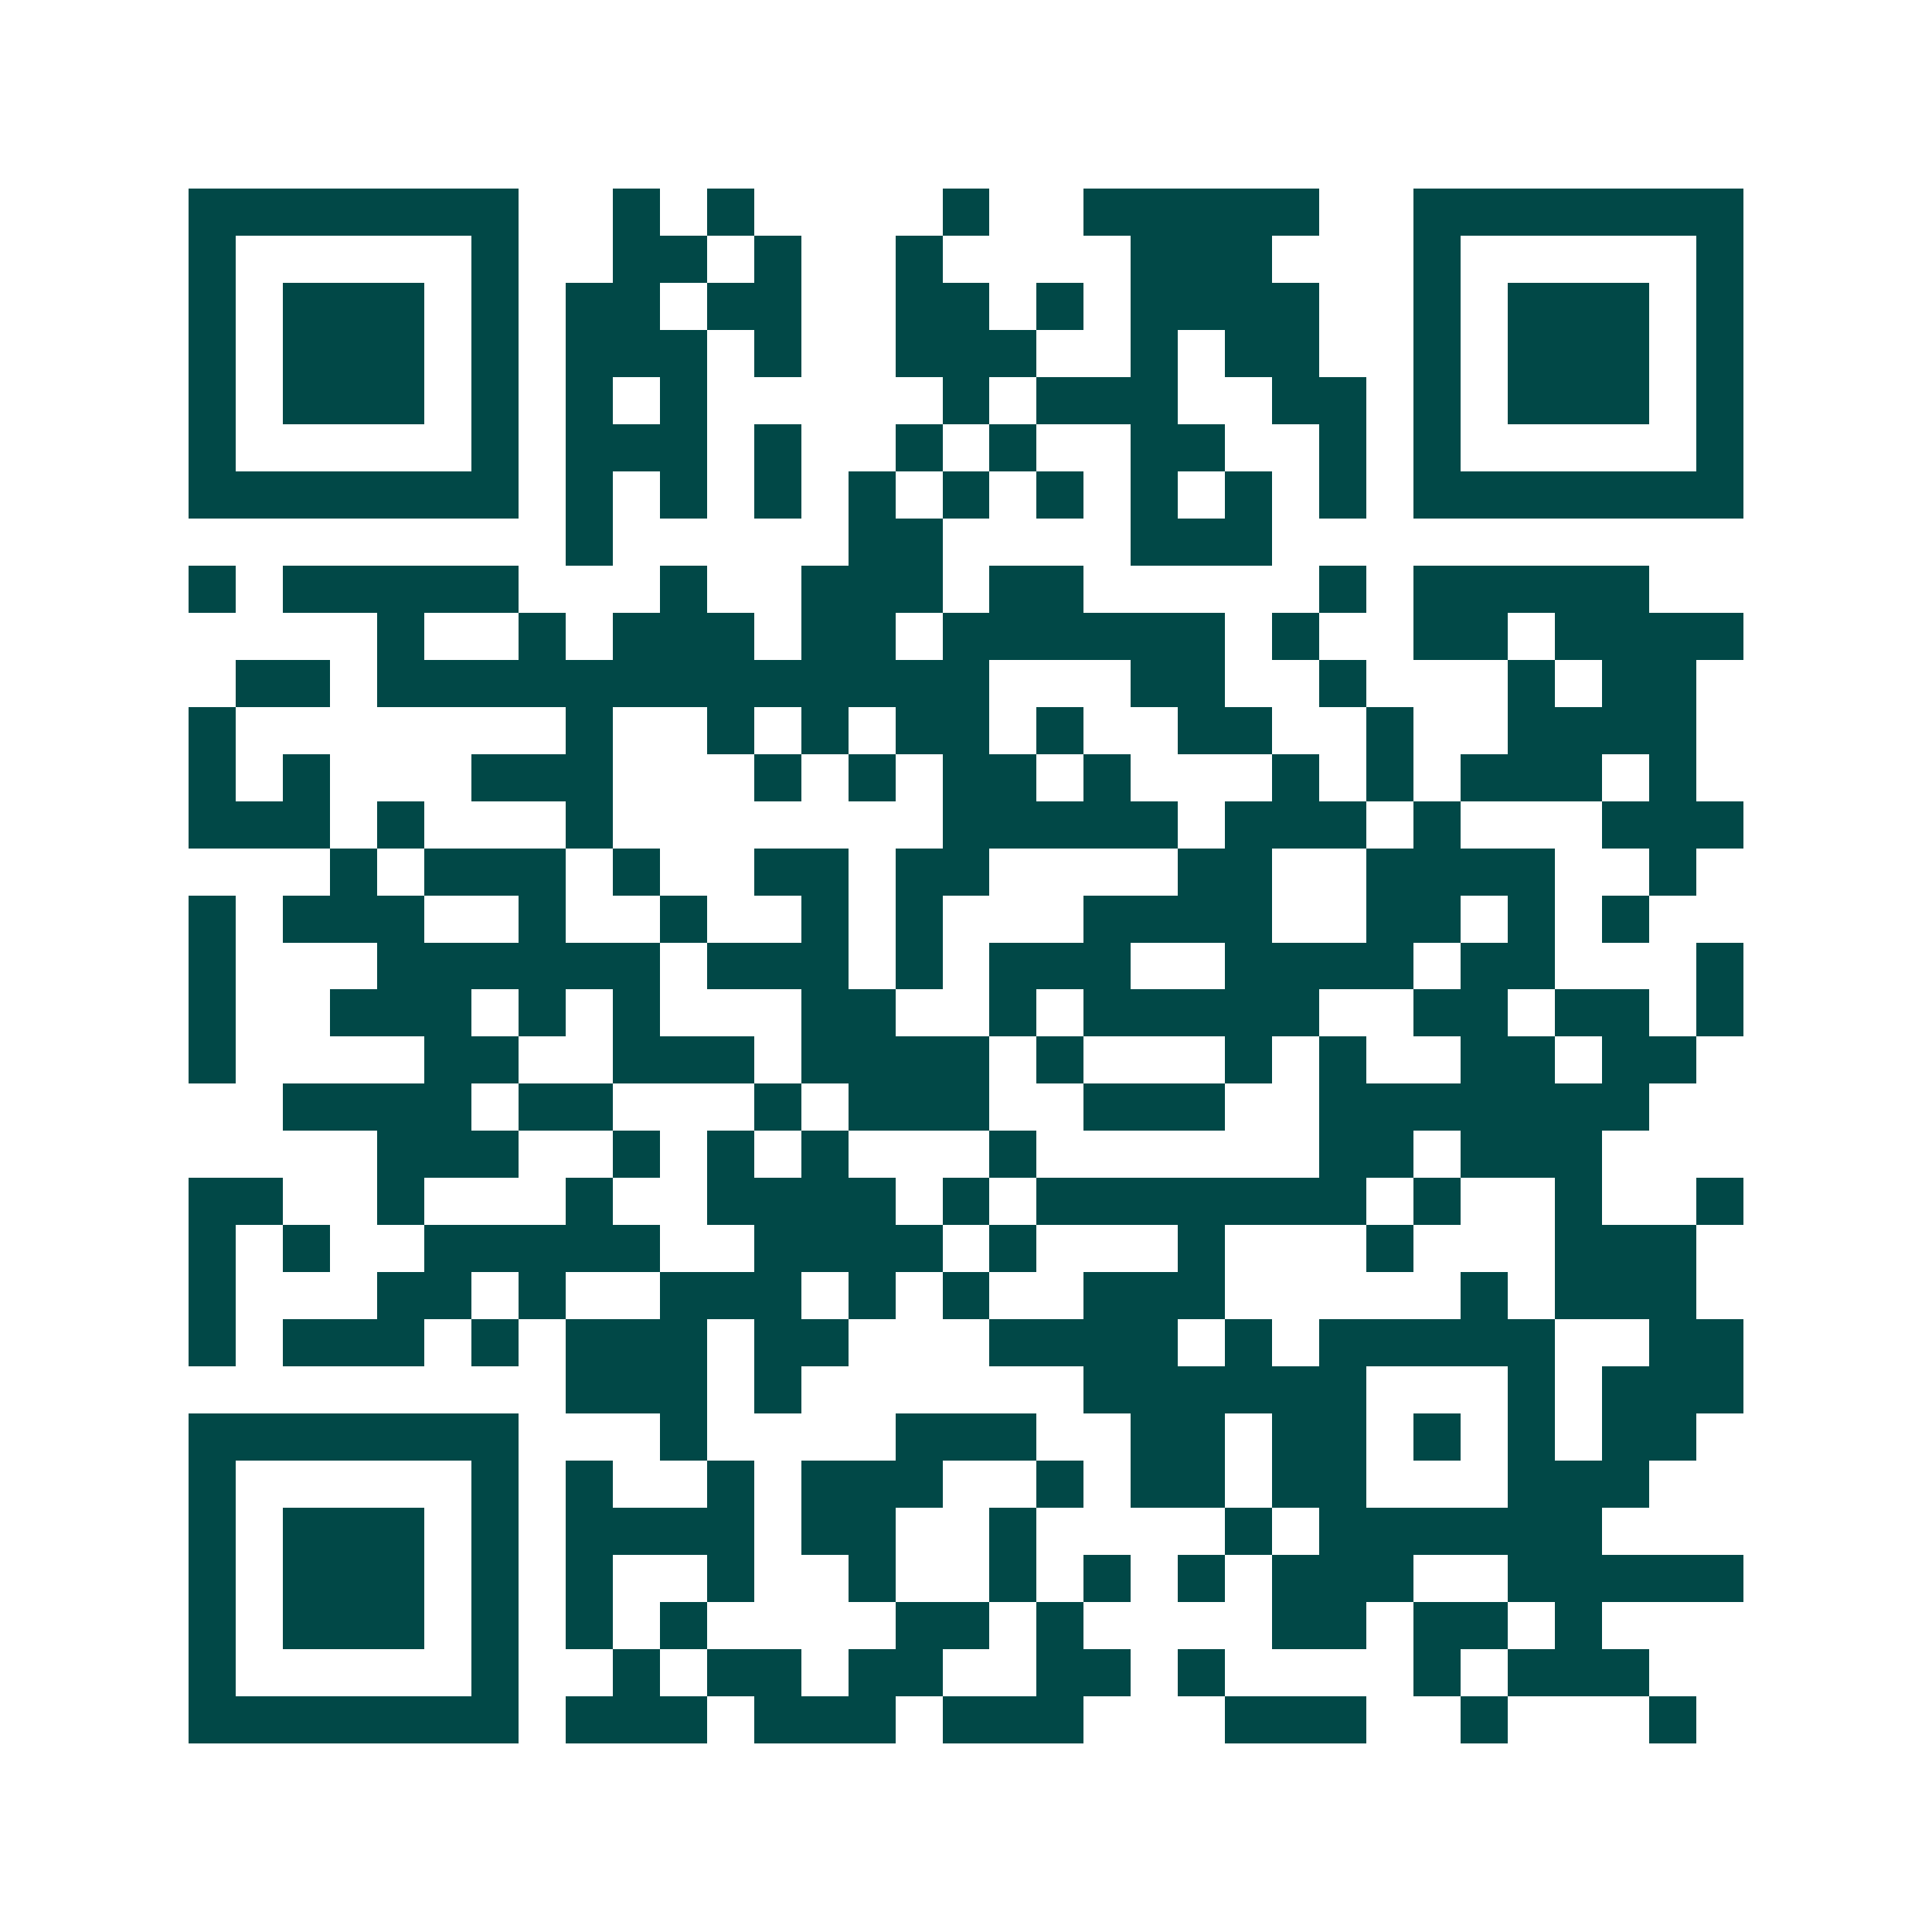 <svg xmlns="http://www.w3.org/2000/svg" width="200" height="200" viewBox="0 0 41 41" shape-rendering="crispEdges"><path fill="#ffffff" d="M0 0h41v41H0z"/><path stroke="#014847" d="M4 4.5h7m2 0h1m1 0h1m4 0h1m2 0h5m2 0h7M4 5.5h1m5 0h1m2 0h2m1 0h1m2 0h1m4 0h3m3 0h1m5 0h1M4 6.5h1m1 0h3m1 0h1m1 0h2m1 0h2m2 0h2m1 0h1m1 0h4m2 0h1m1 0h3m1 0h1M4 7.5h1m1 0h3m1 0h1m1 0h3m1 0h1m2 0h3m2 0h1m1 0h2m2 0h1m1 0h3m1 0h1M4 8.5h1m1 0h3m1 0h1m1 0h1m1 0h1m5 0h1m1 0h3m2 0h2m1 0h1m1 0h3m1 0h1M4 9.5h1m5 0h1m1 0h3m1 0h1m2 0h1m1 0h1m2 0h2m2 0h1m1 0h1m5 0h1M4 10.5h7m1 0h1m1 0h1m1 0h1m1 0h1m1 0h1m1 0h1m1 0h1m1 0h1m1 0h1m1 0h7M12 11.5h1m5 0h2m4 0h3M4 12.5h1m1 0h5m3 0h1m2 0h3m1 0h2m5 0h1m1 0h5M8 13.5h1m2 0h1m1 0h3m1 0h2m1 0h6m1 0h1m2 0h2m1 0h4M5 14.5h2m1 0h13m3 0h2m2 0h1m3 0h1m1 0h2M4 15.5h1m7 0h1m2 0h1m1 0h1m1 0h2m1 0h1m2 0h2m2 0h1m2 0h4M4 16.5h1m1 0h1m3 0h3m3 0h1m1 0h1m1 0h2m1 0h1m3 0h1m1 0h1m1 0h3m1 0h1M4 17.5h3m1 0h1m3 0h1m7 0h5m1 0h3m1 0h1m3 0h3M7 18.5h1m1 0h3m1 0h1m2 0h2m1 0h2m4 0h2m2 0h4m2 0h1M4 19.5h1m1 0h3m2 0h1m2 0h1m2 0h1m1 0h1m3 0h4m2 0h2m1 0h1m1 0h1M4 20.5h1m3 0h6m1 0h3m1 0h1m1 0h3m2 0h4m1 0h2m3 0h1M4 21.5h1m2 0h3m1 0h1m1 0h1m3 0h2m2 0h1m1 0h5m2 0h2m1 0h2m1 0h1M4 22.5h1m4 0h2m2 0h3m1 0h4m1 0h1m3 0h1m1 0h1m2 0h2m1 0h2M6 23.5h4m1 0h2m3 0h1m1 0h3m2 0h3m2 0h7M8 24.5h3m2 0h1m1 0h1m1 0h1m3 0h1m6 0h2m1 0h3M4 25.5h2m2 0h1m3 0h1m2 0h4m1 0h1m1 0h7m1 0h1m2 0h1m2 0h1M4 26.5h1m1 0h1m2 0h5m2 0h4m1 0h1m3 0h1m3 0h1m3 0h3M4 27.5h1m3 0h2m1 0h1m2 0h3m1 0h1m1 0h1m2 0h3m5 0h1m1 0h3M4 28.5h1m1 0h3m1 0h1m1 0h3m1 0h2m3 0h4m1 0h1m1 0h5m2 0h2M12 29.5h3m1 0h1m6 0h6m3 0h1m1 0h3M4 30.5h7m3 0h1m4 0h3m2 0h2m1 0h2m1 0h1m1 0h1m1 0h2M4 31.5h1m5 0h1m1 0h1m2 0h1m1 0h3m2 0h1m1 0h2m1 0h2m3 0h3M4 32.5h1m1 0h3m1 0h1m1 0h4m1 0h2m2 0h1m4 0h1m1 0h6M4 33.5h1m1 0h3m1 0h1m1 0h1m2 0h1m2 0h1m2 0h1m1 0h1m1 0h1m1 0h3m2 0h5M4 34.5h1m1 0h3m1 0h1m1 0h1m1 0h1m4 0h2m1 0h1m4 0h2m1 0h2m1 0h1M4 35.5h1m5 0h1m2 0h1m1 0h2m1 0h2m2 0h2m1 0h1m4 0h1m1 0h3M4 36.5h7m1 0h3m1 0h3m1 0h3m3 0h3m2 0h1m3 0h1"/></svg>
